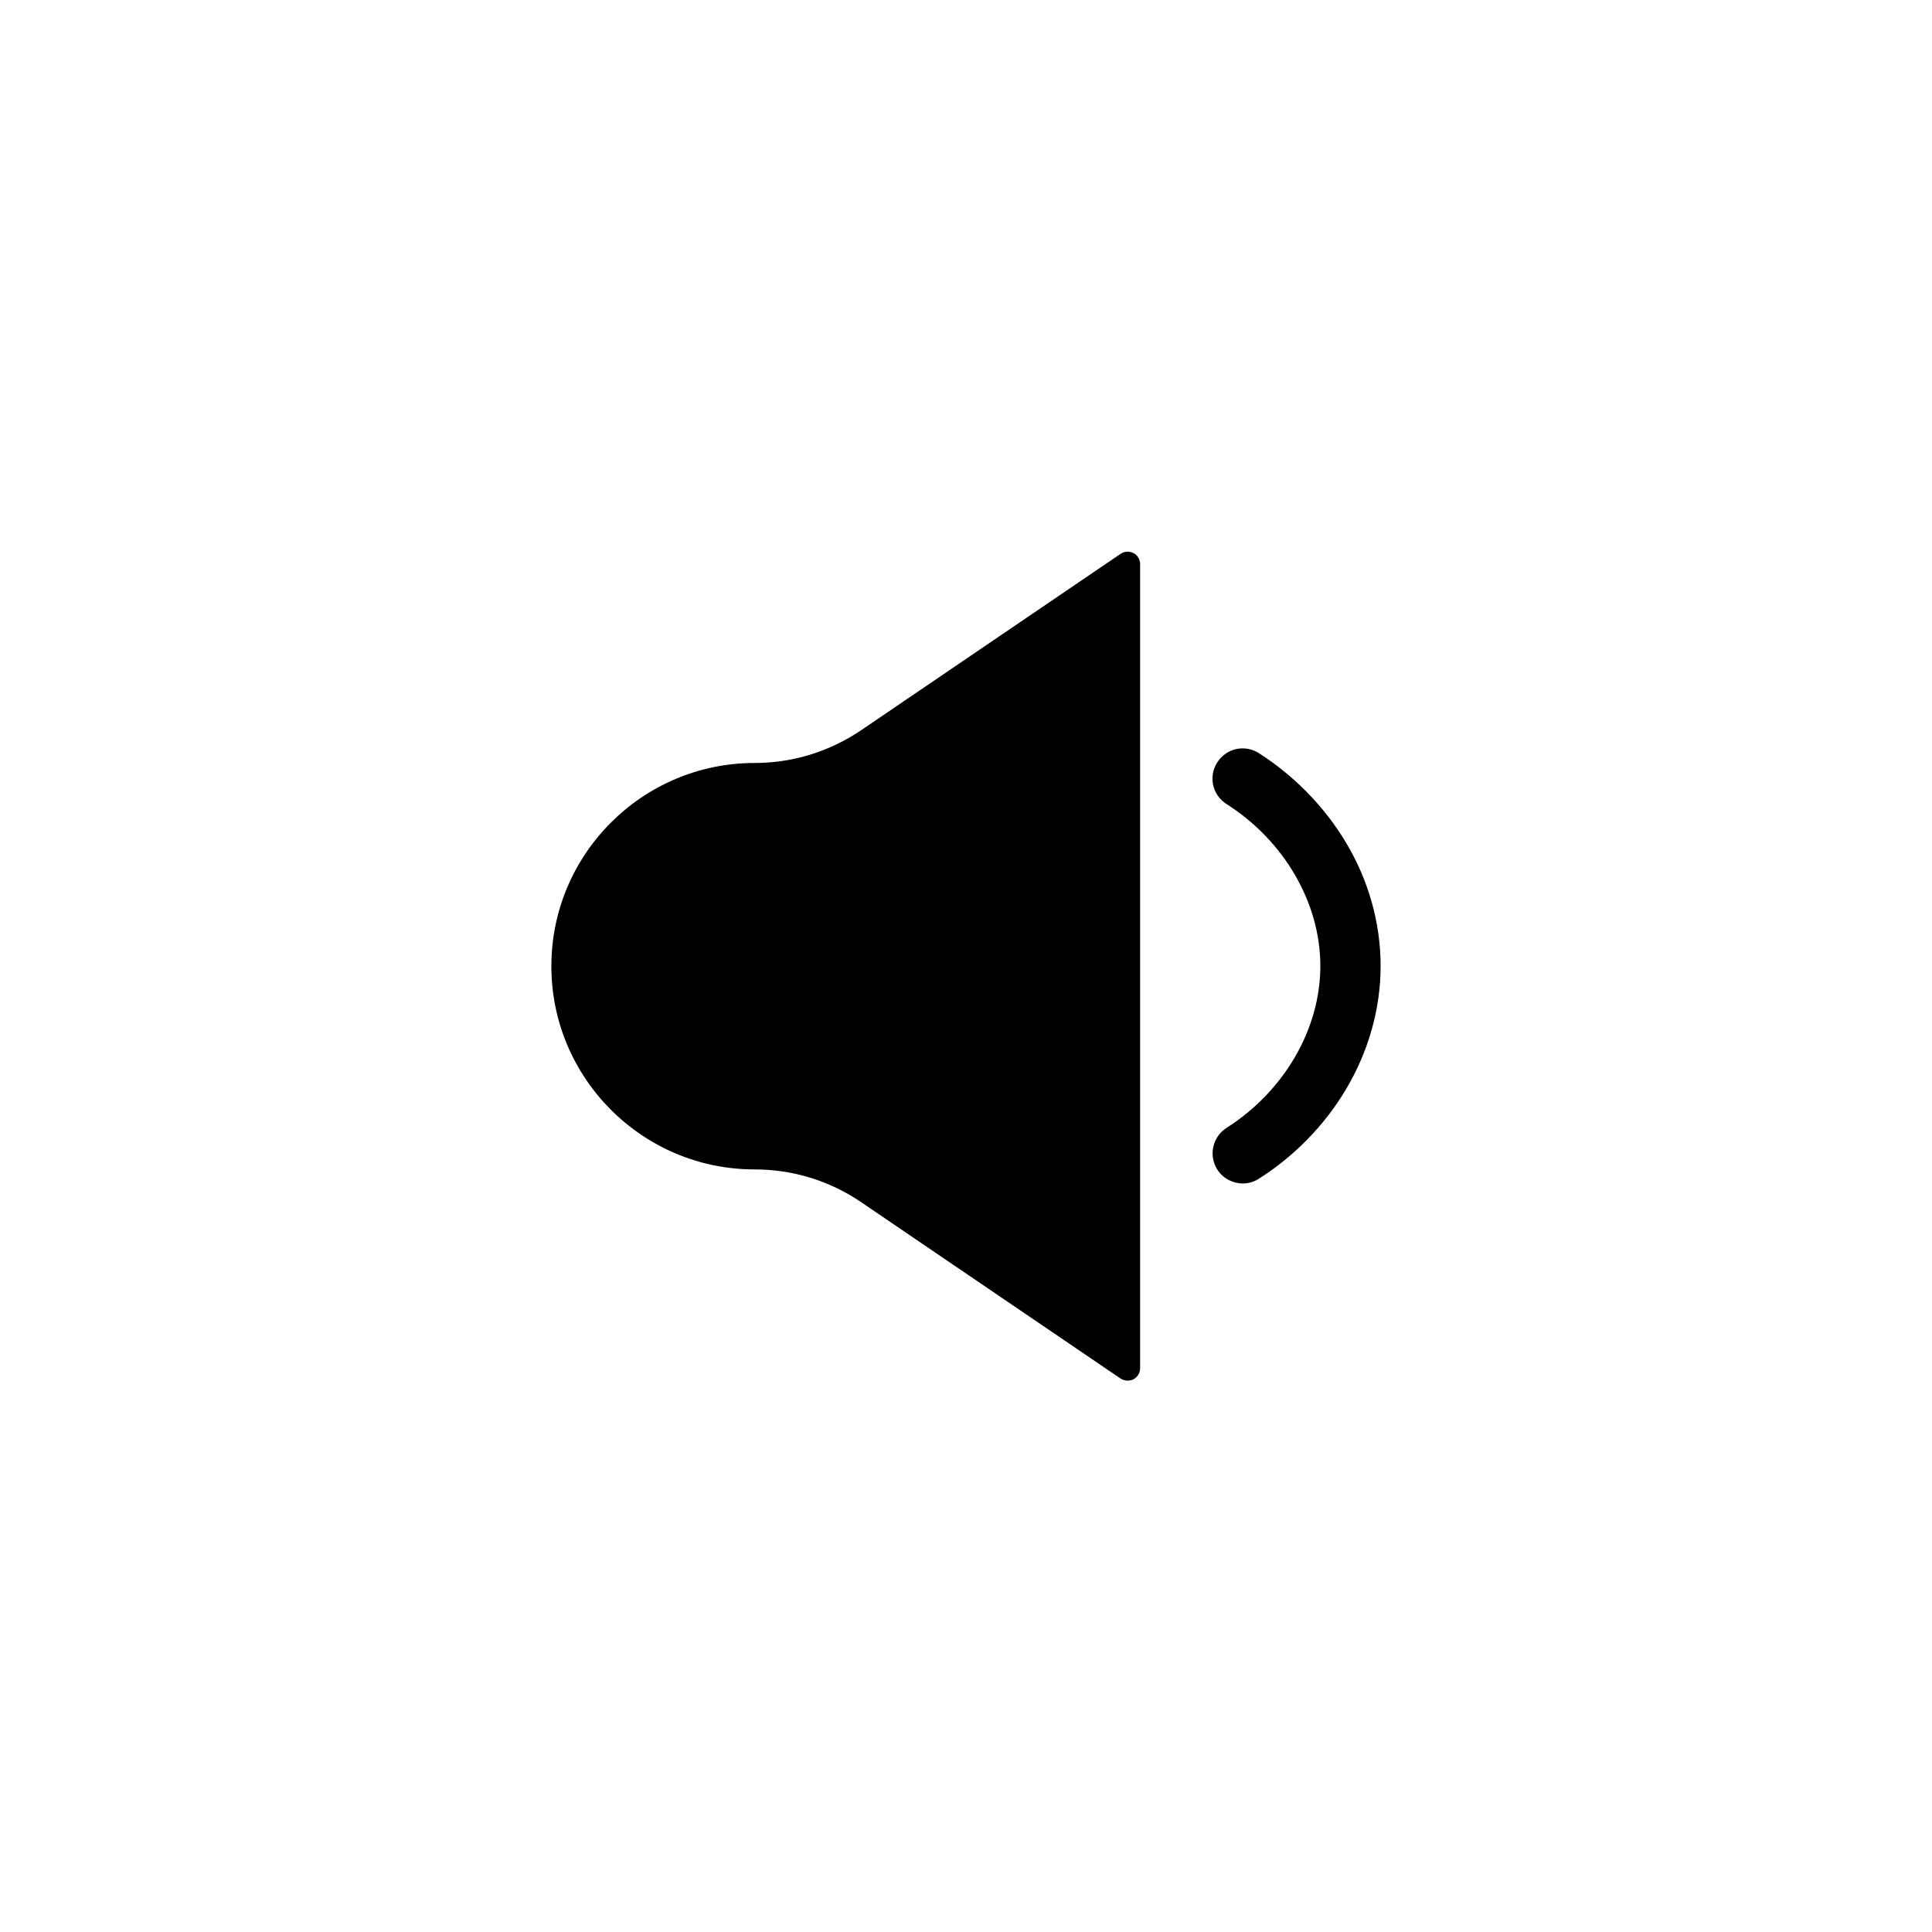 <?xml version="1.0" encoding="UTF-8"?>
<!-- Uploaded to: ICON Repo, www.svgrepo.com, Generator: ICON Repo Mixer Tools -->
<svg fill="#000000" width="800px" height="800px" version="1.1" viewBox="144 144 512 512" xmlns="http://www.w3.org/2000/svg">
 <g>
  <path d="m442.82 509.88c-0.656 0-1.309-0.203-1.863-0.555l-68.77-46.754c-8.363-5.691-18.137-8.664-28.215-8.664-29.727 0-53.855-24.184-53.855-53.855 0-29.727 24.184-53.855 53.855-53.855 10.125 0 19.852-3.023 28.215-8.664l68.77-46.754c1.008-0.707 2.316-0.754 3.426-0.203 1.109 0.555 1.762 1.715 1.762 2.922v213.11c0 1.211-0.707 2.367-1.762 2.922-0.508 0.246-1.062 0.348-1.562 0.348z"/>
  <path d="m473.35 457.63c-2.621 0-5.238-1.309-6.75-3.68-2.367-3.727-1.258-8.664 2.418-11.035 15.367-9.773 24.887-26.25 24.887-42.926 0-16.676-9.523-33.152-24.887-42.926-3.727-2.367-4.836-7.305-2.418-11.035 2.367-3.727 7.305-4.836 11.035-2.418 9.371 5.996 17.332 14.156 22.973 23.527 6.098 10.125 9.27 21.512 9.27 32.848 0 11.387-3.223 22.723-9.27 32.848-5.644 9.422-13.602 17.582-22.973 23.527-1.312 0.867-2.824 1.27-4.285 1.27z"/>
 </g>
</svg>